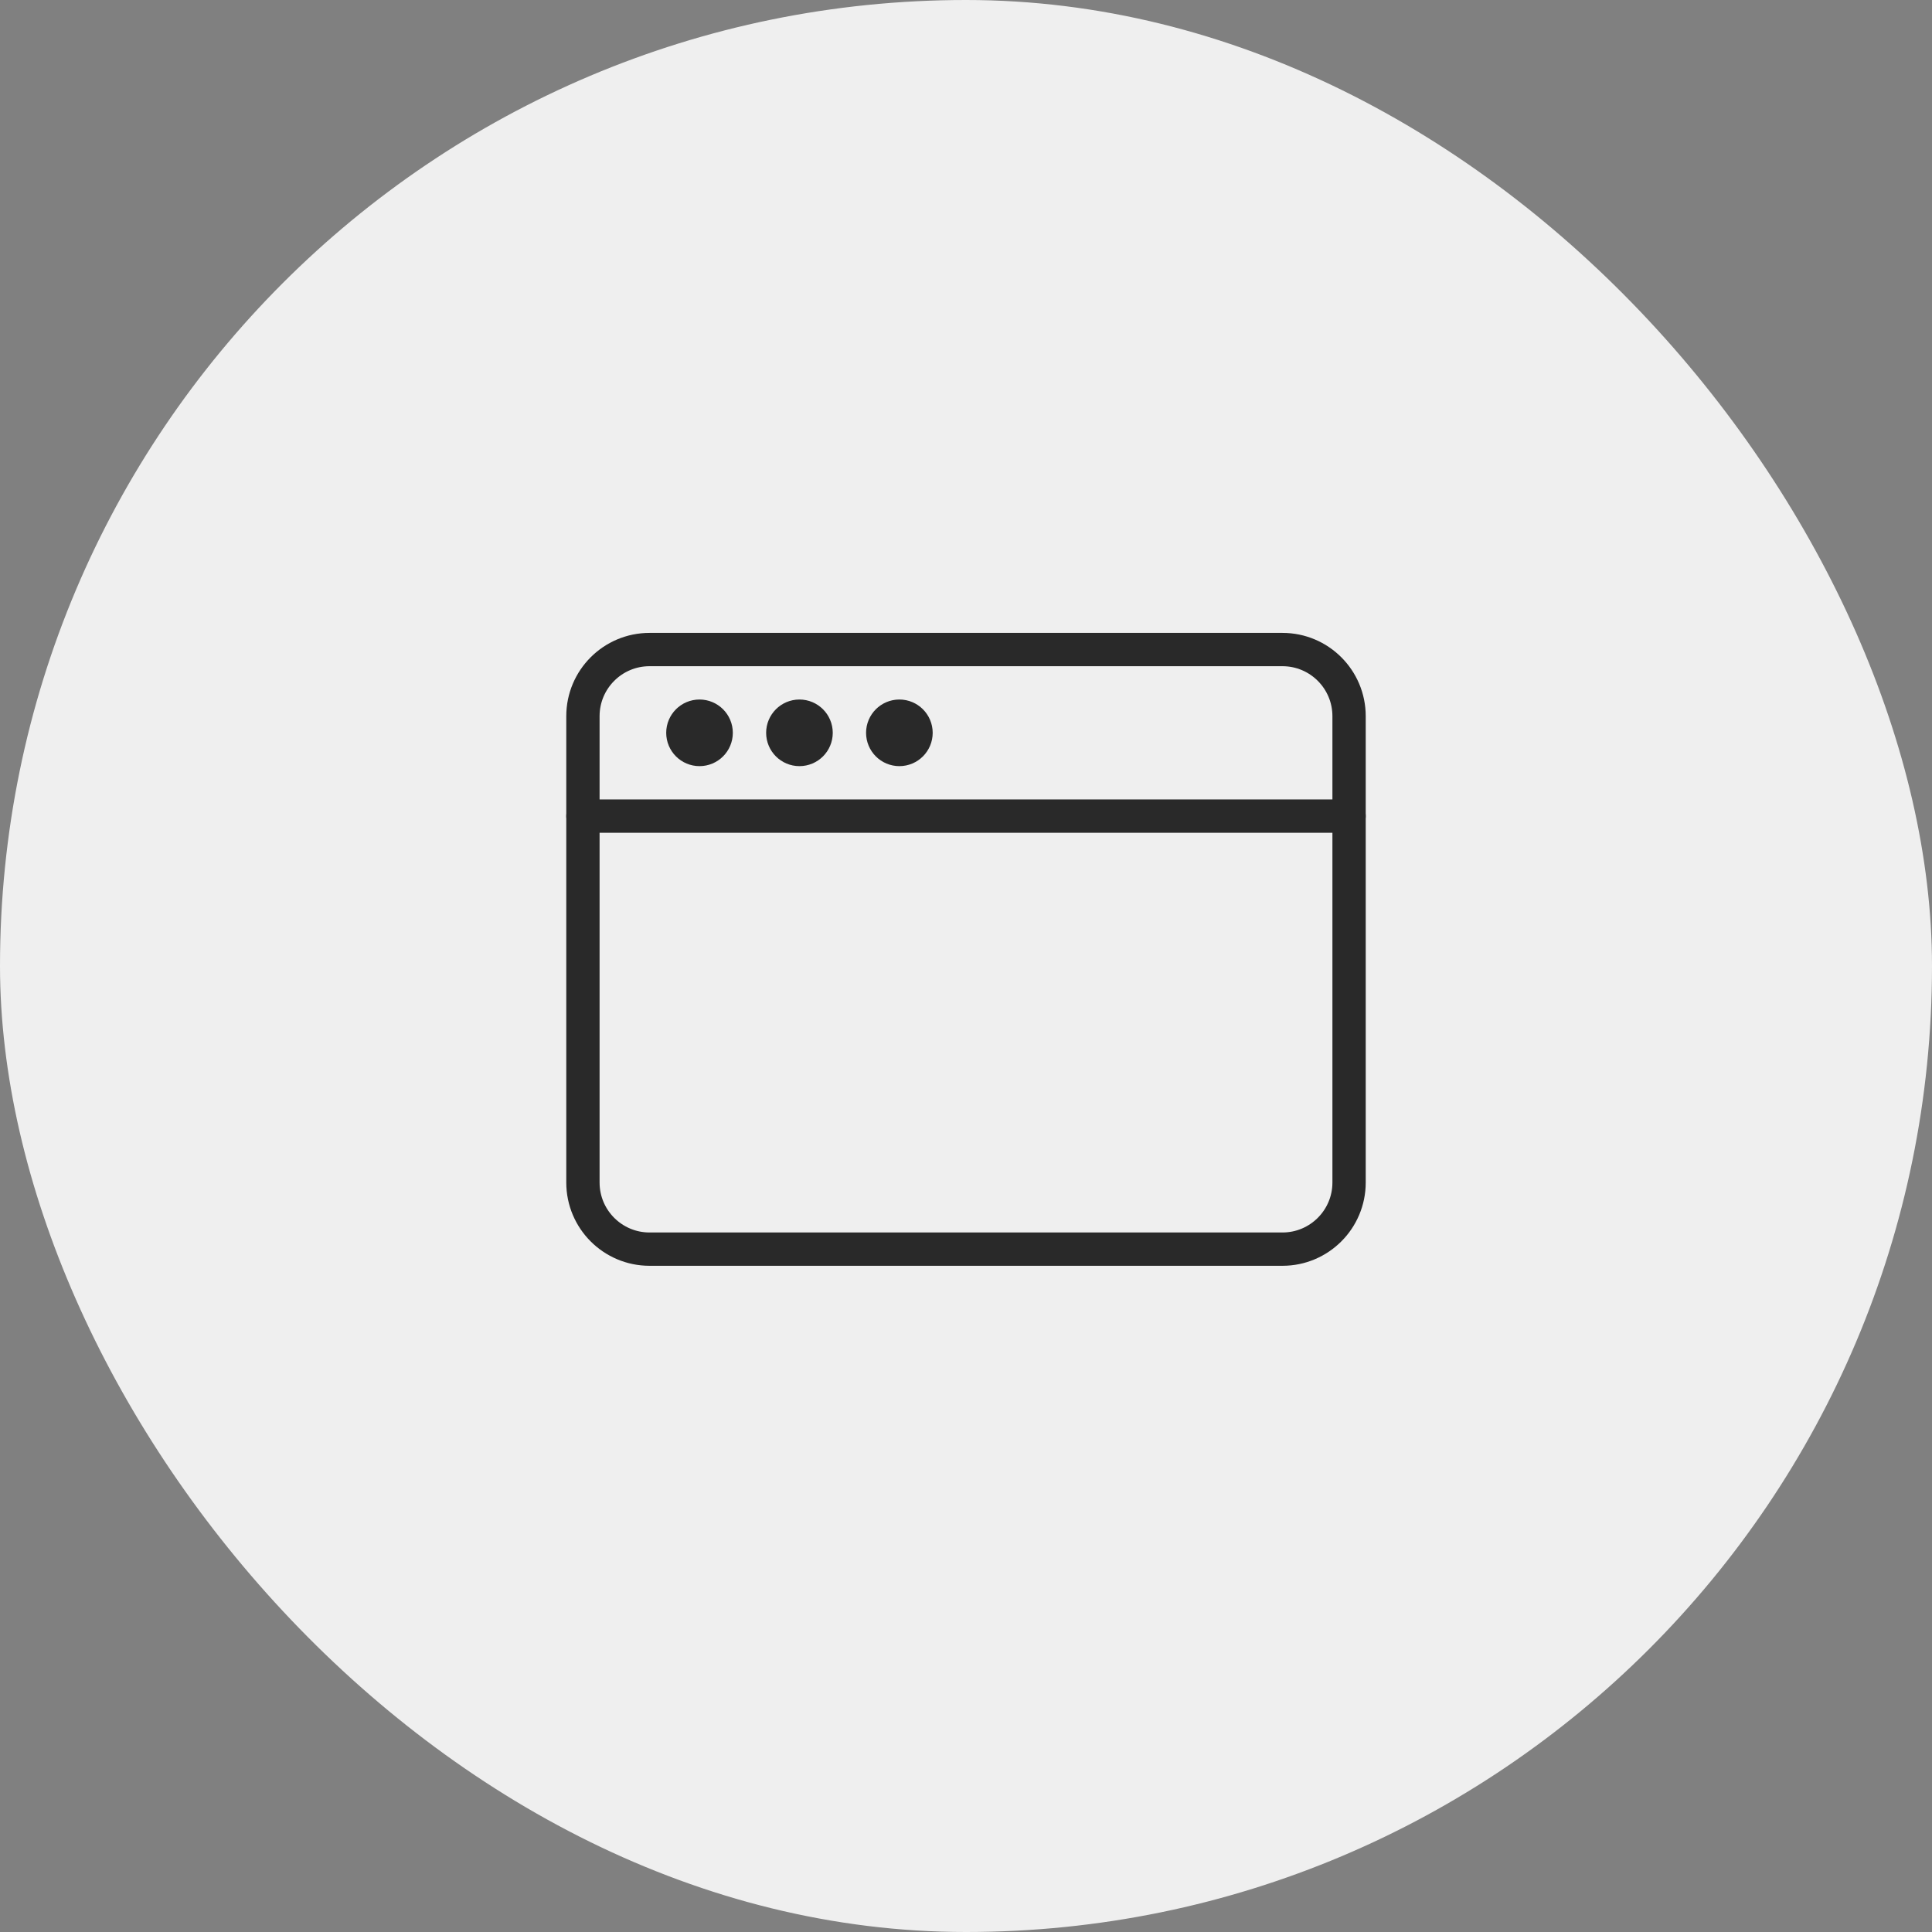 <svg width="116" height="116" viewBox="0 0 116 116" fill="none" xmlns="http://www.w3.org/2000/svg">
<rect x="0" y="0" width="116" height="116" fill="#808080" stroke="none"/>
<rect width="116" height="116" rx="58" fill="#EFEFEF"/>
<g clip-path="url(#clip0_2666_2033)">
<path d="M81 71C81 73.208 79.21 75 77 75H39C36.79 75 35 73.208 35 71V43C35 40.792 36.79 39 39 39H77C79.21 39 81 40.792 81 43V71Z" stroke="#292929" stroke-width="2" stroke-miterlimit="10" stroke-linecap="round" stroke-linejoin="round"/>
<path d="M35 49H81" stroke="#292929" stroke-width="2" stroke-miterlimit="10" stroke-linecap="round" stroke-linejoin="round"/>
<path d="M42 45C42.552 45 43 44.552 43 44C43 43.448 42.552 43 42 43C41.448 43 41 43.448 41 44C41 44.552 41.448 45 42 45Z" stroke="#292929" stroke-width="2" stroke-miterlimit="10" stroke-linecap="round" stroke-linejoin="round"/>
<path d="M48 45C48.552 45 49 44.552 49 44C49 43.448 48.552 43 48 43C47.448 43 47 43.448 47 44C47 44.552 47.448 45 48 45Z" stroke="#292929" stroke-width="2" stroke-miterlimit="10" stroke-linecap="round" stroke-linejoin="round"/>
<path d="M54 45C54.552 45 55 44.552 55 44C55 43.448 54.552 43 54 43C53.448 43 53 43.448 53 44C53 44.552 53.448 45 54 45Z" stroke="#292929" stroke-width="2" stroke-miterlimit="10" stroke-linecap="round" stroke-linejoin="round"/>
</g>
<defs>
<clipPath id="clip0_2666_2033">
<rect width="48" height="48" fill="white" transform="translate(34 34)"/>
</clipPath>
</defs>
</svg>
